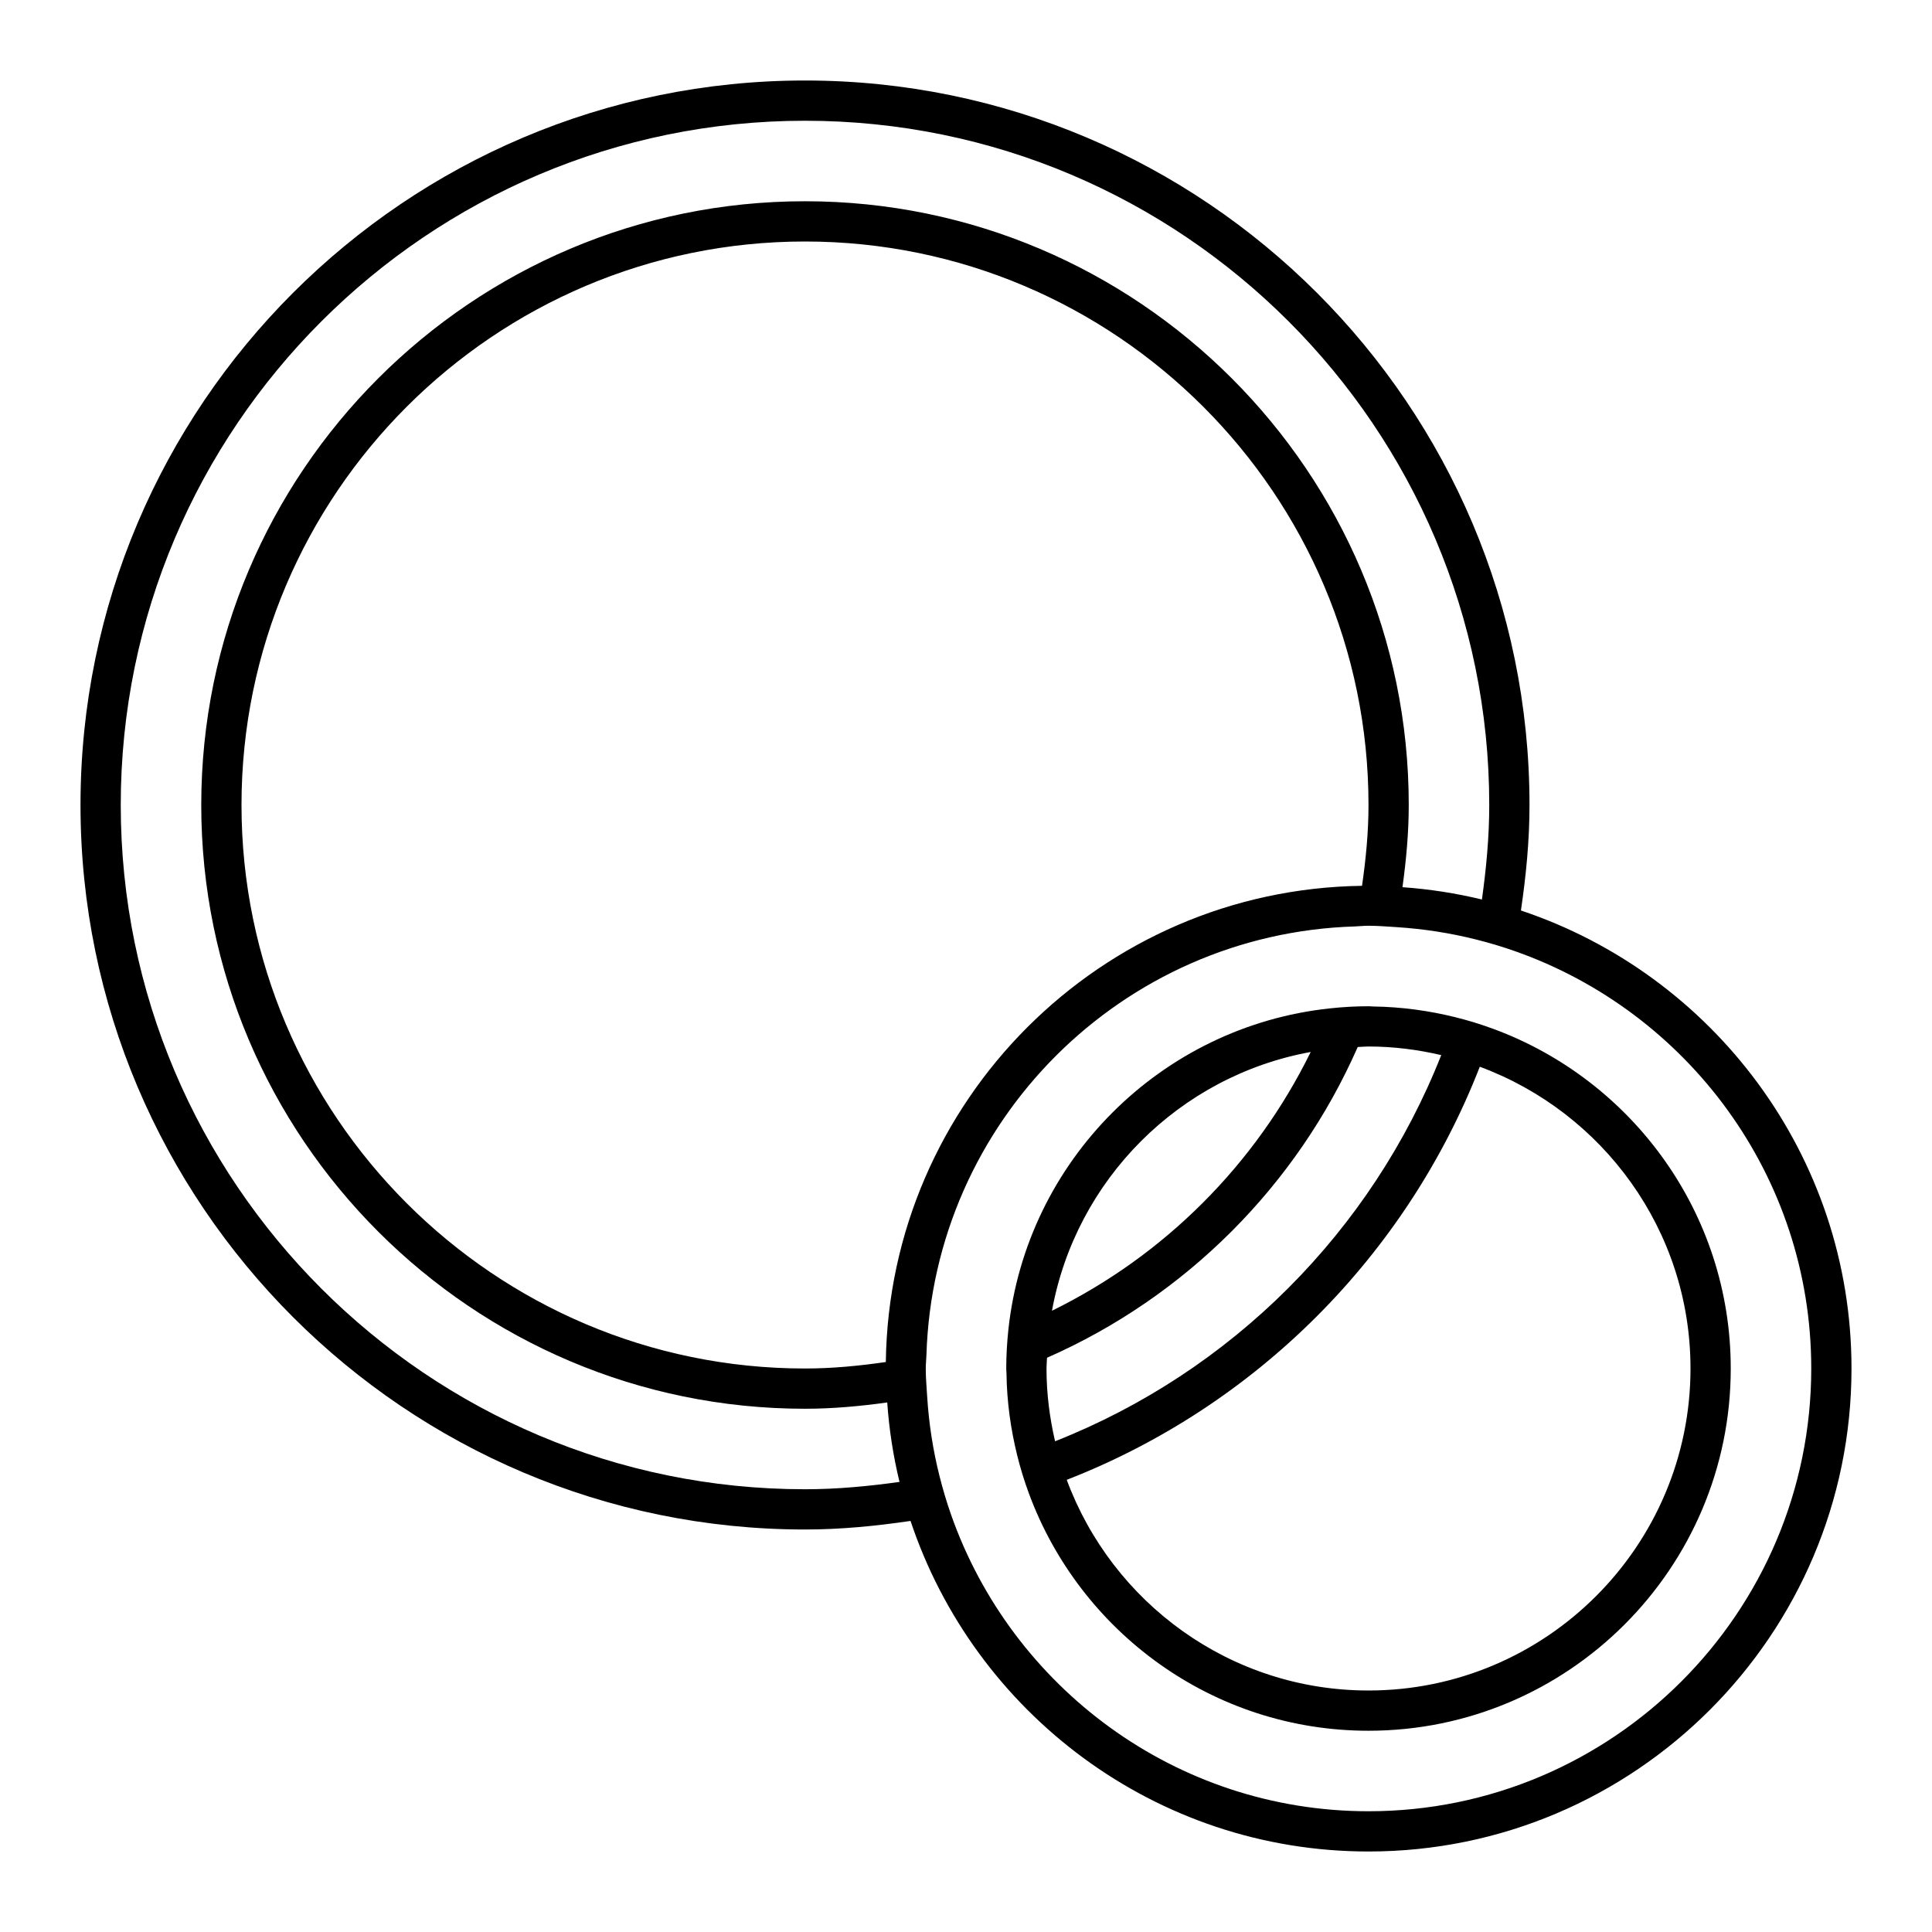 <?xml version="1.0" encoding="UTF-8"?>
<svg width="48px" height="48px" viewBox="0 0 48 48" version="1.1" xmlns="http://www.w3.org/2000/svg" xmlns:xlink="http://www.w3.org/1999/xlink">
    <title>Icon/Product/Afdichtingen</title>
    <g id="Icon/Product/Afdichtingen" stroke="none" stroke-width="1" fill="none" fill-rule="evenodd">
        <g id="Group-5" transform="translate(2, 2)" fill="#000000">
            <path d="M18,35 C8.626,35 1,27.374 1,18 C1,8.625 8.626,1 18,1 C27.374,1 35,8.625 35,18 C35,18.798 34.925,19.578 34.818,20.348 C34.178,20.193 33.52,20.09 32.844,20.042 C32.936,19.372 33,18.694 33,18 C33,9.729 26.271,3 18,3 C9.729,3 3,9.729 3,18 C3,26.271 9.729,33 18,33 C18.695,33 19.373,32.936 20.043,32.844 C20.09,33.52 20.193,34.178 20.348,34.818 C19.578,34.925 18.799,35 18,35 M18,32 C10.28,32 4,25.719 4,18 C4,10.28 10.28,4 18,4 C25.72,4 32,10.28 32,18 C32,18.683 31.934,19.35 31.839,20.008 C25.351,20.094 20.095,25.351 20.008,31.839 C19.351,31.934 18.684,32 18,32 M21.629,35.632 C21.518,35.316 21.423,34.994 21.34,34.666 C21.18,34.027 21.077,33.368 21.035,32.691 C21.021,32.461 21,32.233 21,32 C21,31.886 21.014,31.776 21.017,31.664 C21.194,25.867 25.867,21.193 31.664,21.017 C31.776,21.013 31.887,21 32,21 C32.233,21 32.461,21.02 32.691,21.034 C33.368,21.077 34.027,21.18 34.666,21.34 C34.994,21.422 35.316,21.518 35.632,21.629 C39.916,23.134 43,27.208 43,32 C43,38.065 38.065,43 32,43 C27.209,43 23.134,39.915 21.629,35.632 M35.787,20.621 C35.913,19.763 36,18.892 36,18 C36,8.074 27.925,0 18,0 C8.075,0 0,8.074 0,18 C0,27.925 8.075,36 18,36 C18.893,36 19.764,35.913 20.622,35.787 C22.212,40.552 26.707,44 32,44 C38.617,44 44,38.617 44,32 C44,26.707 40.552,22.212 35.787,20.621" id="Fill-1"></path>
            <path d="M30.564,24.136 C29.195,26.928 26.928,29.195 24.136,30.565 C24.73,27.304 27.303,24.73 30.564,24.136 M24,32 C24,31.91 24.01,31.822 24.013,31.733 C27.454,30.22 30.22,27.454 31.732,24.013 C31.822,24.01 31.909,24 32,24 C32.622,24 33.225,24.078 33.807,24.214 C32.08,28.592 28.592,32.08 24.213,33.808 C24.078,33.226 24,32.623 24,32 M24.503,34.766 C29.199,32.937 32.937,29.2 34.765,24.503 C37.815,25.632 40,28.562 40,32 C40,36.412 36.411,40 32,40 C28.562,40 25.632,37.816 24.503,34.766 M35.109,23.565 C34.798,23.45 34.479,23.352 34.153,23.271 C33.5,23.11 32.822,23.016 32.122,23.006 C32.081,23.006 32.041,23 32,23 C31.676,23 31.357,23.019 31.041,23.053 C26.843,23.499 23.499,26.843 23.052,31.042 C23.019,31.357 23,31.677 23,32 C23,32.042 23.005,32.082 23.006,32.123 C23.015,32.823 23.11,33.501 23.271,34.154 C23.351,34.48 23.45,34.798 23.565,35.11 C24.834,38.542 28.131,41 32,41 C36.963,41 41,36.963 41,32 C41,28.132 38.542,24.835 35.109,23.565" id="Fill-3"></path>
        </g>
    </g>
</svg>